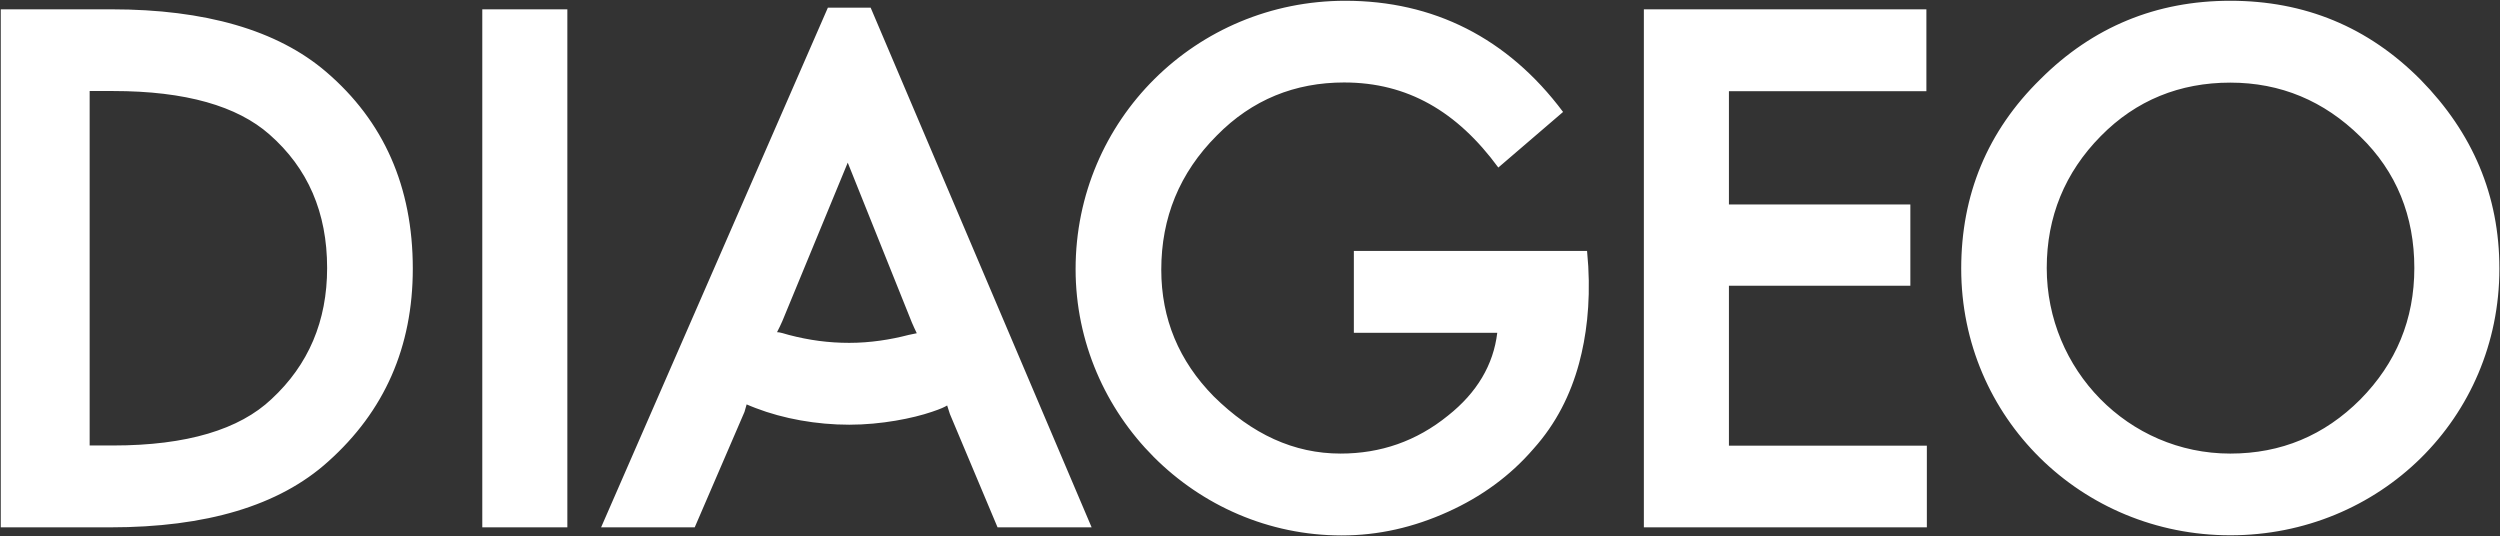 <svg version="1.2" xmlns="http://www.w3.org/2000/svg" viewBox="0 0 1637 351" width="1637" height="351">
	<rect x="0" y="0" width="1637" height="351" fill="#333333" stroke="none"/>
	<title>Diageo-svg</title>
	<style>
		.s0 { fill: #ffffff } 
	</style>
	<path id="Layer" fill-rule="evenodd" class="s0" d="m620.2 265.5c-1.7 1-3.8 2.1-10.1 4.2-12.3 4.2-33 8.4-54 8.4-21.4 0-43.1-3.9-61.3-10.9-2.4-1-4.5-1.7-5.9-2.4-0.4 1.4-0.8 2.8-1.4 4.9l-32.6 75.6h-61.3l148.5-340.3h28l144.7 340.3h-61.6l-31.2-74.2c-0.4-1.1-1.4-4.2-1.8-5.6zm-619.7 79.8v-339.2h72.5c61.3 0 108.6 13.6 140.5 40.9 37.8 32.3 56.8 75.3 56.8 128.9 0 51.4-18.6 93.4-55.4 126.3-32.2 29.1-80.2 43.1-142.6 43.1zm1459.8-344.8c48.8 0 90.4 17.1 124.8 51.8 34 34.7 51.5 75.6 51.5 123.6 0 98-78.5 174.6-176.2 174.6-97.4 0-176.2-77-176.2-174.6 0-48.3 17.1-90 51.8-124 34.3-34.3 76-51.4 124.3-51.4zm-580.1 53.5c-32.2 0-60.3 11.2-83.4 34.7-24.5 24.5-36.4 53.9-36.4 87.9 0 32.2 11.6 59.8 34.3 82.9 25.2 24.9 52.6 37.5 83.1 37.5 26.2 0 49.7-8.1 70.4-24.9 18.9-15 29.7-33.2 32.2-54.2h-93.9v-53.6h152.7l0.8 10.2c1.4 25.2-1.4 46.2-6 63.3-5.6 20.7-15.1 39.6-29.8 56-15.4 17.9-34.3 31.5-56 41.3-22.5 10.2-45.6 15.5-69.7 15.5-95.7 0-174.2-78.8-174.2-174.4 0-97.7 78.9-175.7 176.6-175.7 57.5 0 106.2 24.1 142.6 72.8l-42.4 36.4c-27-36.8-59.6-55.7-100.9-55.7zm-363.7 165.3c13.4 3.5 26 5.2 39.6 5.2 13.7 0 27-2.1 38.9-5.2l5.3-1.1c-1.1-2.4-2.5-5.2-3.2-7l-42-104.7-42.8 103.7c-0.7 1.7-2.4 5.2-3.5 7.3 1.8 0 5.3 1.1 7.7 1.8zm-457.8-159.7v232.1h15.4c48.3 0 82.7-10.5 103.7-30.4 24.2-22.4 36.4-51.1 36.4-85.8 0-36.4-12.6-65.4-37.8-87.5-21-18.5-54.7-28.4-102.3-28.4zm257.1-53.5h55.7v339.2h-55.7zm816.3 285.7h129.6v53.5h-185.3v-339.2h185v53.6h-129.3v74.2h118.8v53.2h-118.8c0 0 0 104.7 0 104.7zm328.3-237.7c-33 0-61.7 11.5-84.8 35-23.5 23.8-35.4 52.8-35.4 86.4 0 66.5 53.3 121.5 120.2 121.5 33.3 0 61.6-11.9 85.1-35.4 23.5-23.8 35.4-52.5 35.4-86.1 0-33.9-11.6-63-35.4-86.1-23.8-23.4-52.2-35.3-85.1-35.3z"/>
</svg>
